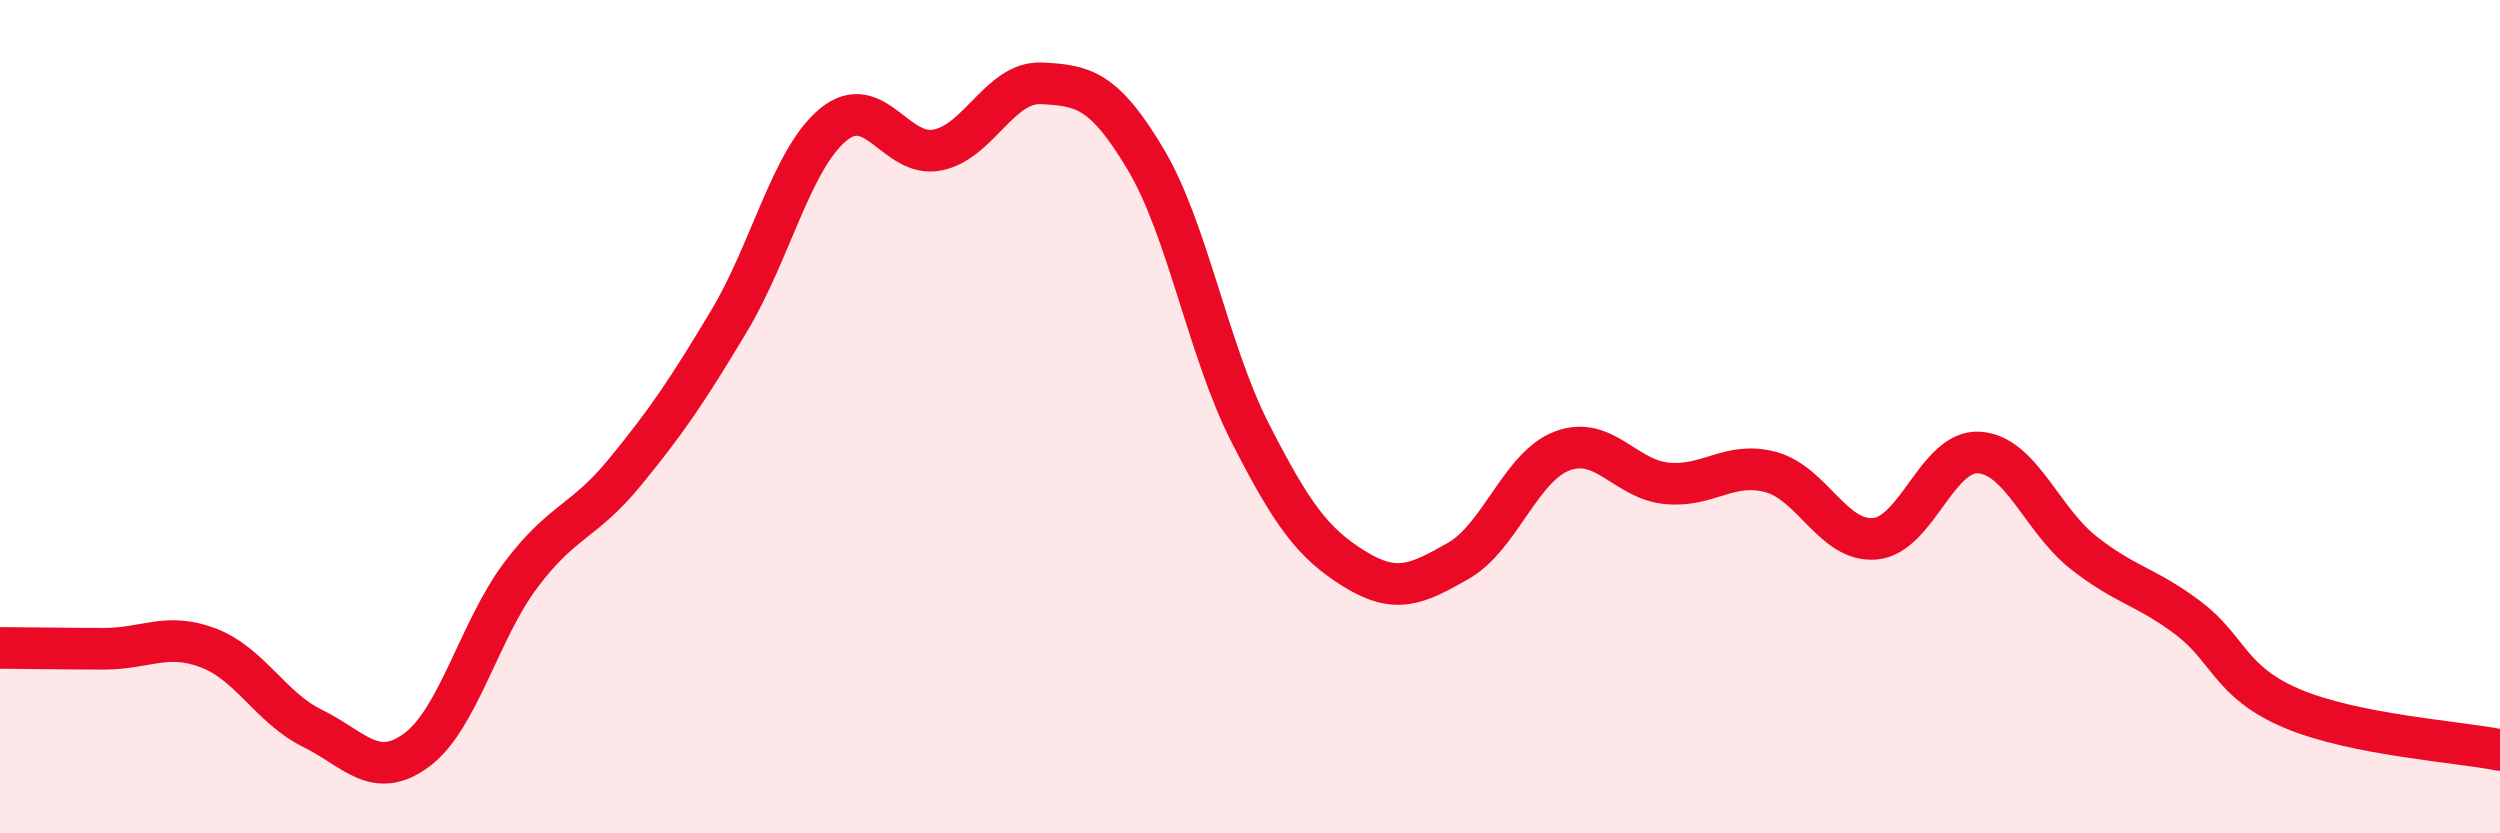
    <svg width="60" height="20" viewBox="0 0 60 20" xmlns="http://www.w3.org/2000/svg">
      <path
        d="M 0,15.55 C 0.5,15.55 1.5,15.57 2.5,15.57 C 3.5,15.57 4,15.17 5,15.55 C 6,15.93 6.5,16.99 7.5,17.48 C 8.5,17.97 9,18.74 10,18 C 11,17.26 11.5,15.13 12.5,13.8 C 13.5,12.47 14,12.55 15,11.33 C 16,10.11 16.5,9.37 17.5,7.7 C 18.5,6.03 19,3.81 20,2.99 C 21,2.17 21.5,3.8 22.5,3.6 C 23.5,3.4 24,1.95 25,2 C 26,2.05 26.5,2.15 27.5,3.83 C 28.5,5.51 29,8.42 30,10.38 C 31,12.34 31.5,13.03 32.5,13.65 C 33.5,14.27 34,14.03 35,13.46 C 36,12.89 36.5,11.19 37.5,10.82 C 38.5,10.45 39,11.5 40,11.6 C 41,11.7 41.5,11.06 42.5,11.33 C 43.5,11.6 44,13.02 45,12.93 C 46,12.84 46.5,10.79 47.5,10.86 C 48.5,10.93 49,12.47 50,13.26 C 51,14.05 51.5,14.07 52.5,14.82 C 53.5,15.57 53.5,16.36 55,17 C 56.5,17.64 59,17.8 60,18L60 20L0 20Z"
        fill="#EB0A25"
        opacity="0.1"
        stroke-linecap="round"
        stroke-linejoin="round"
      />
      <path
        d="M 0,15.55 C 0.5,15.55 1.5,15.57 2.5,15.57 C 3.5,15.57 4,15.17 5,15.55 C 6,15.93 6.5,16.99 7.5,17.48 C 8.5,17.97 9,18.74 10,18 C 11,17.26 11.5,15.13 12.5,13.8 C 13.5,12.47 14,12.55 15,11.33 C 16,10.11 16.5,9.37 17.5,7.7 C 18.5,6.03 19,3.81 20,2.99 C 21,2.17 21.5,3.8 22.5,3.6 C 23.5,3.4 24,1.95 25,2 C 26,2.05 26.5,2.15 27.5,3.83 C 28.5,5.51 29,8.42 30,10.38 C 31,12.34 31.5,13.03 32.5,13.65 C 33.5,14.27 34,14.03 35,13.46 C 36,12.89 36.5,11.19 37.5,10.82 C 38.5,10.45 39,11.5 40,11.6 C 41,11.7 41.5,11.06 42.5,11.33 C 43.5,11.6 44,13.02 45,12.93 C 46,12.84 46.5,10.79 47.5,10.86 C 48.5,10.93 49,12.47 50,13.26 C 51,14.05 51.5,14.07 52.5,14.82 C 53.5,15.57 53.5,16.36 55,17 C 56.5,17.64 59,17.8 60,18"
        stroke="#EB0A25"
        stroke-width="1"
        fill="none"
        stroke-linecap="round"
        stroke-linejoin="round"
      />
    </svg>
  